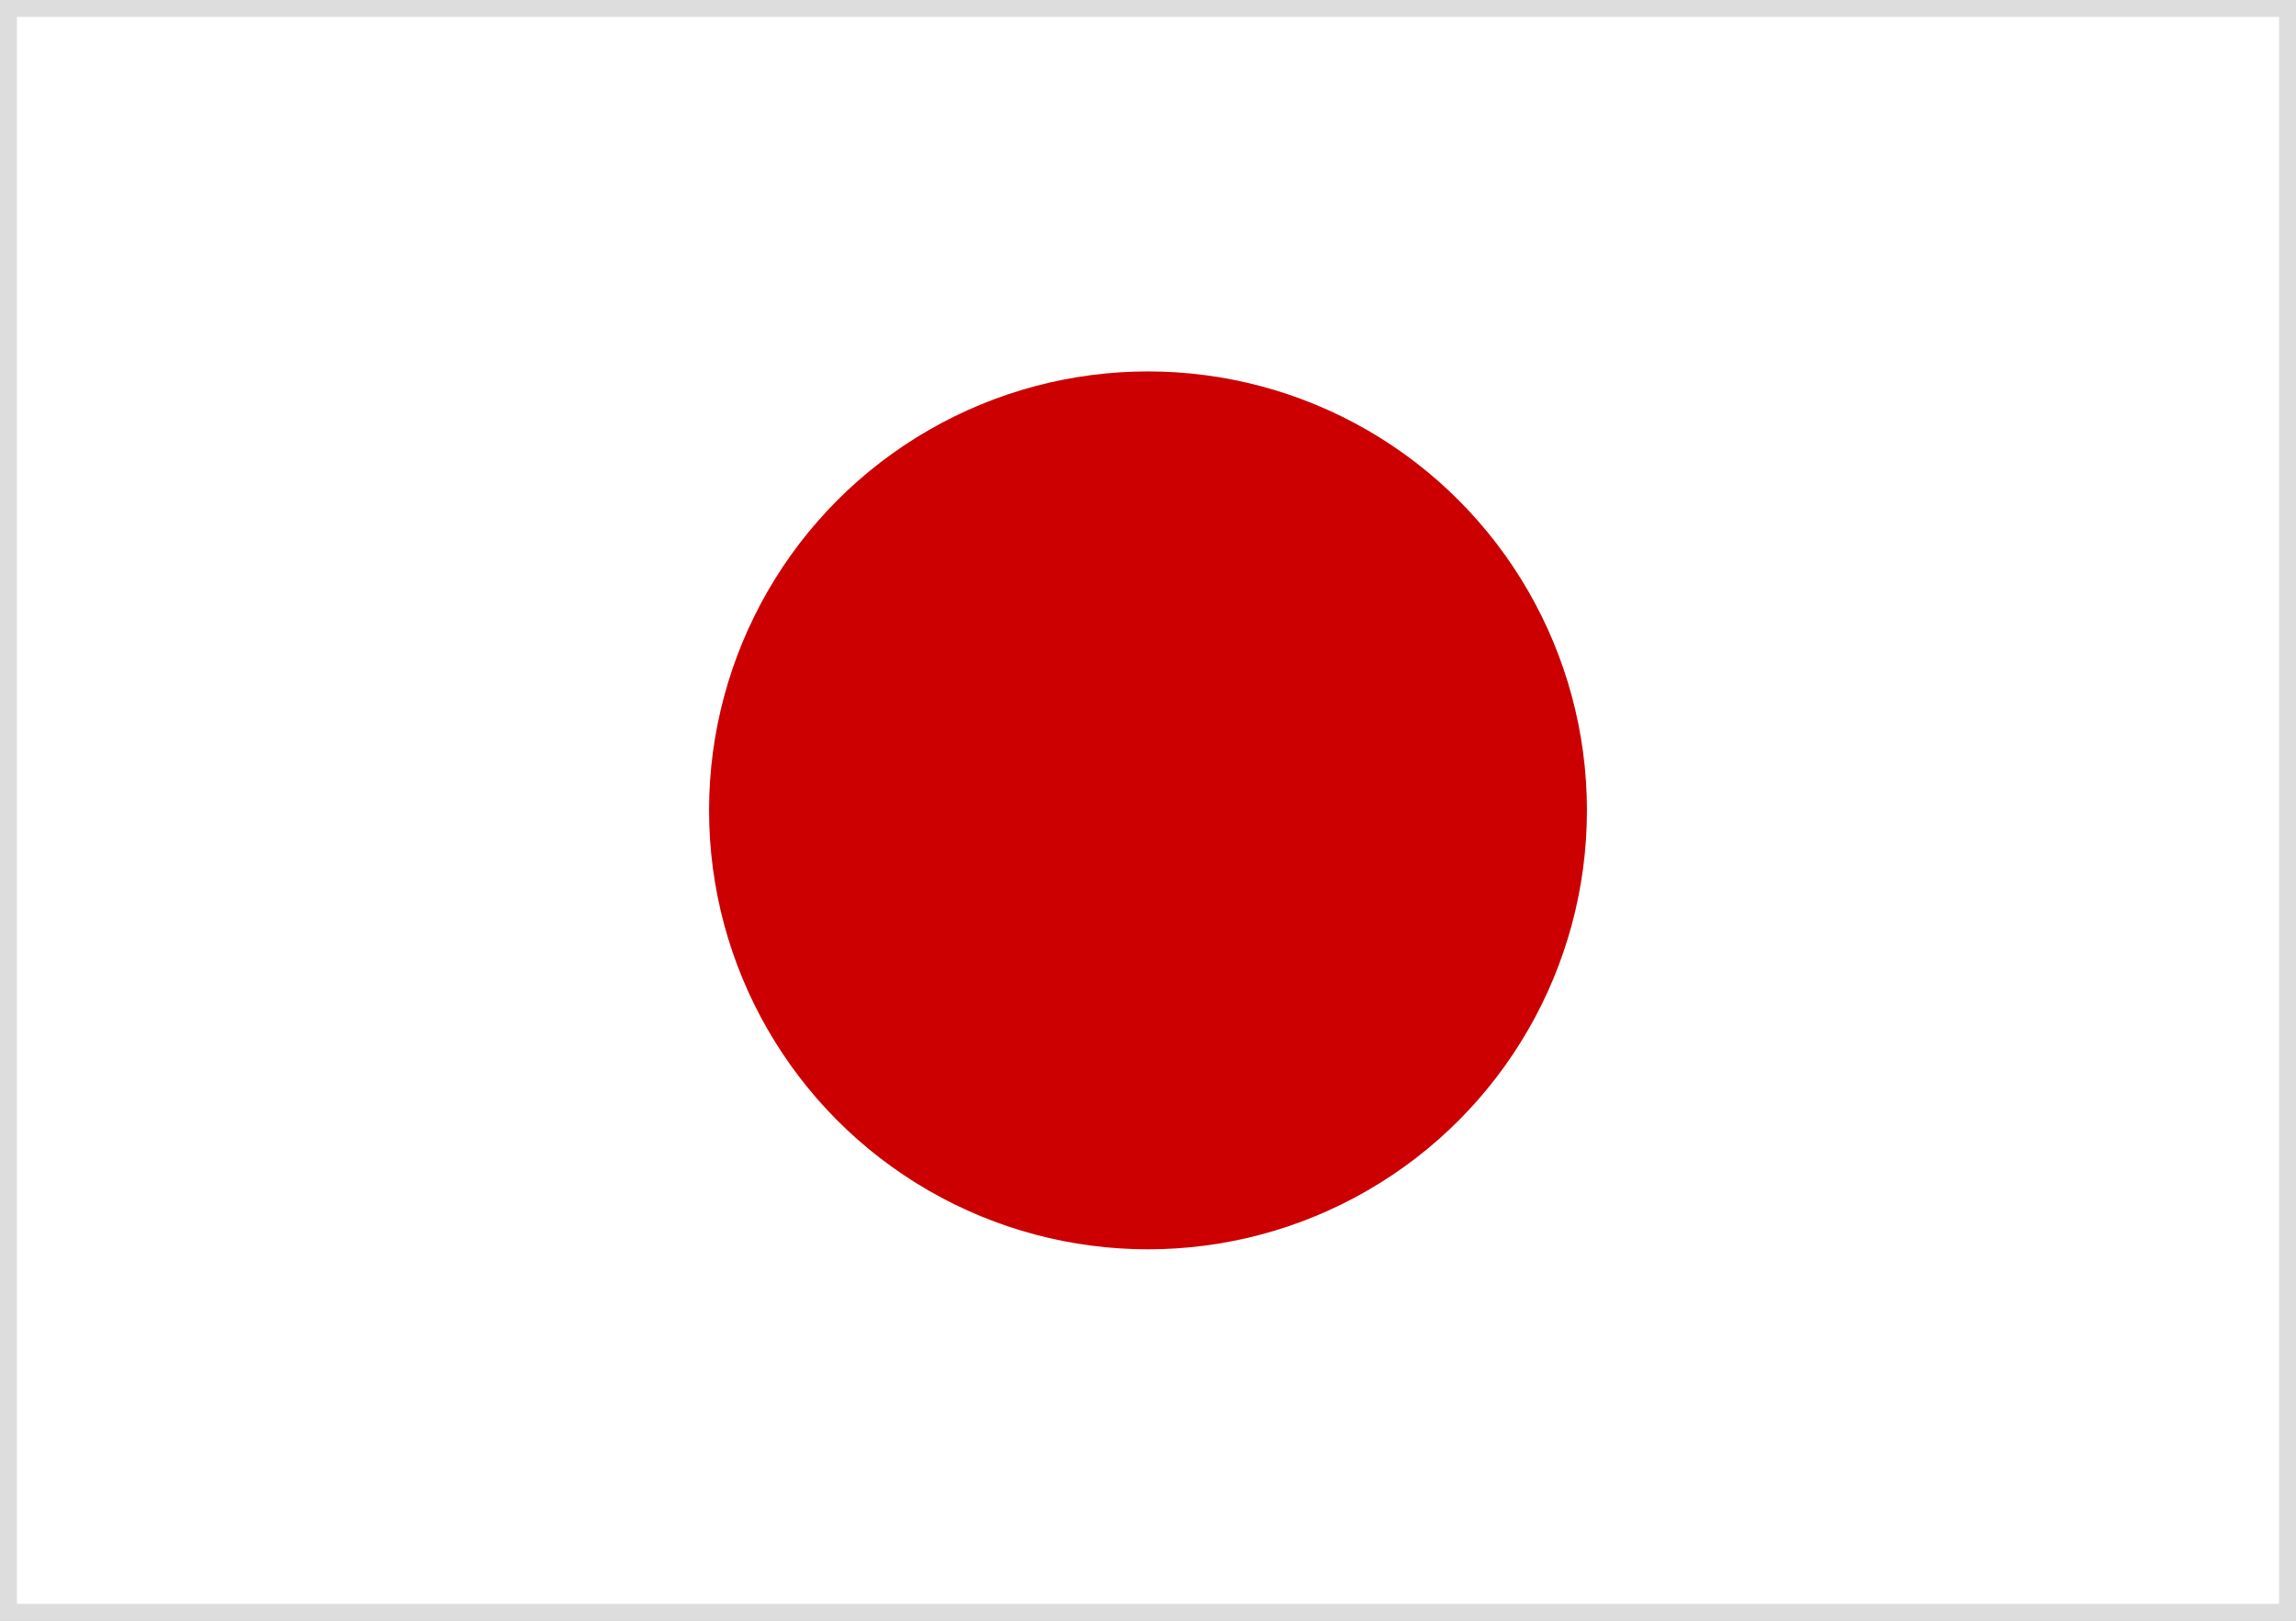 <?xml version="1.0" encoding="utf-8"?>
<!-- Generator: Adobe Illustrator 19.0.0, SVG Export Plug-In . SVG Version: 6.00 Build 0)  -->
<svg version="1.1" id="Layer_1" xmlns="http://www.w3.org/2000/svg" xmlns:xlink="http://www.w3.org/1999/xlink" x="0px" y="0px"
	 viewBox="-288 385 34 24" style="enable-background:new -288 385 34 24;" xml:space="preserve">
<rect x="-288" y="385" width="34" height="24" fill="#333333" stroke="none"/>
<style type="text/css">
	.st0{fill:#FFFFFF;stroke:#DDDDDD;stroke-width:0.5;stroke-miterlimit:10;}
	.st1{fill:#CC0000;}
</style>
<title>japan_flag_1</title>
<g id="Layer_2">
	<g id="Layer_1-2">
		<rect x="-288" y="385" class="st0" width="34" height="24"/>
		<circle class="st1" cx="-271" cy="397" r="6.5"/>
	</g>
</g>
</svg>
